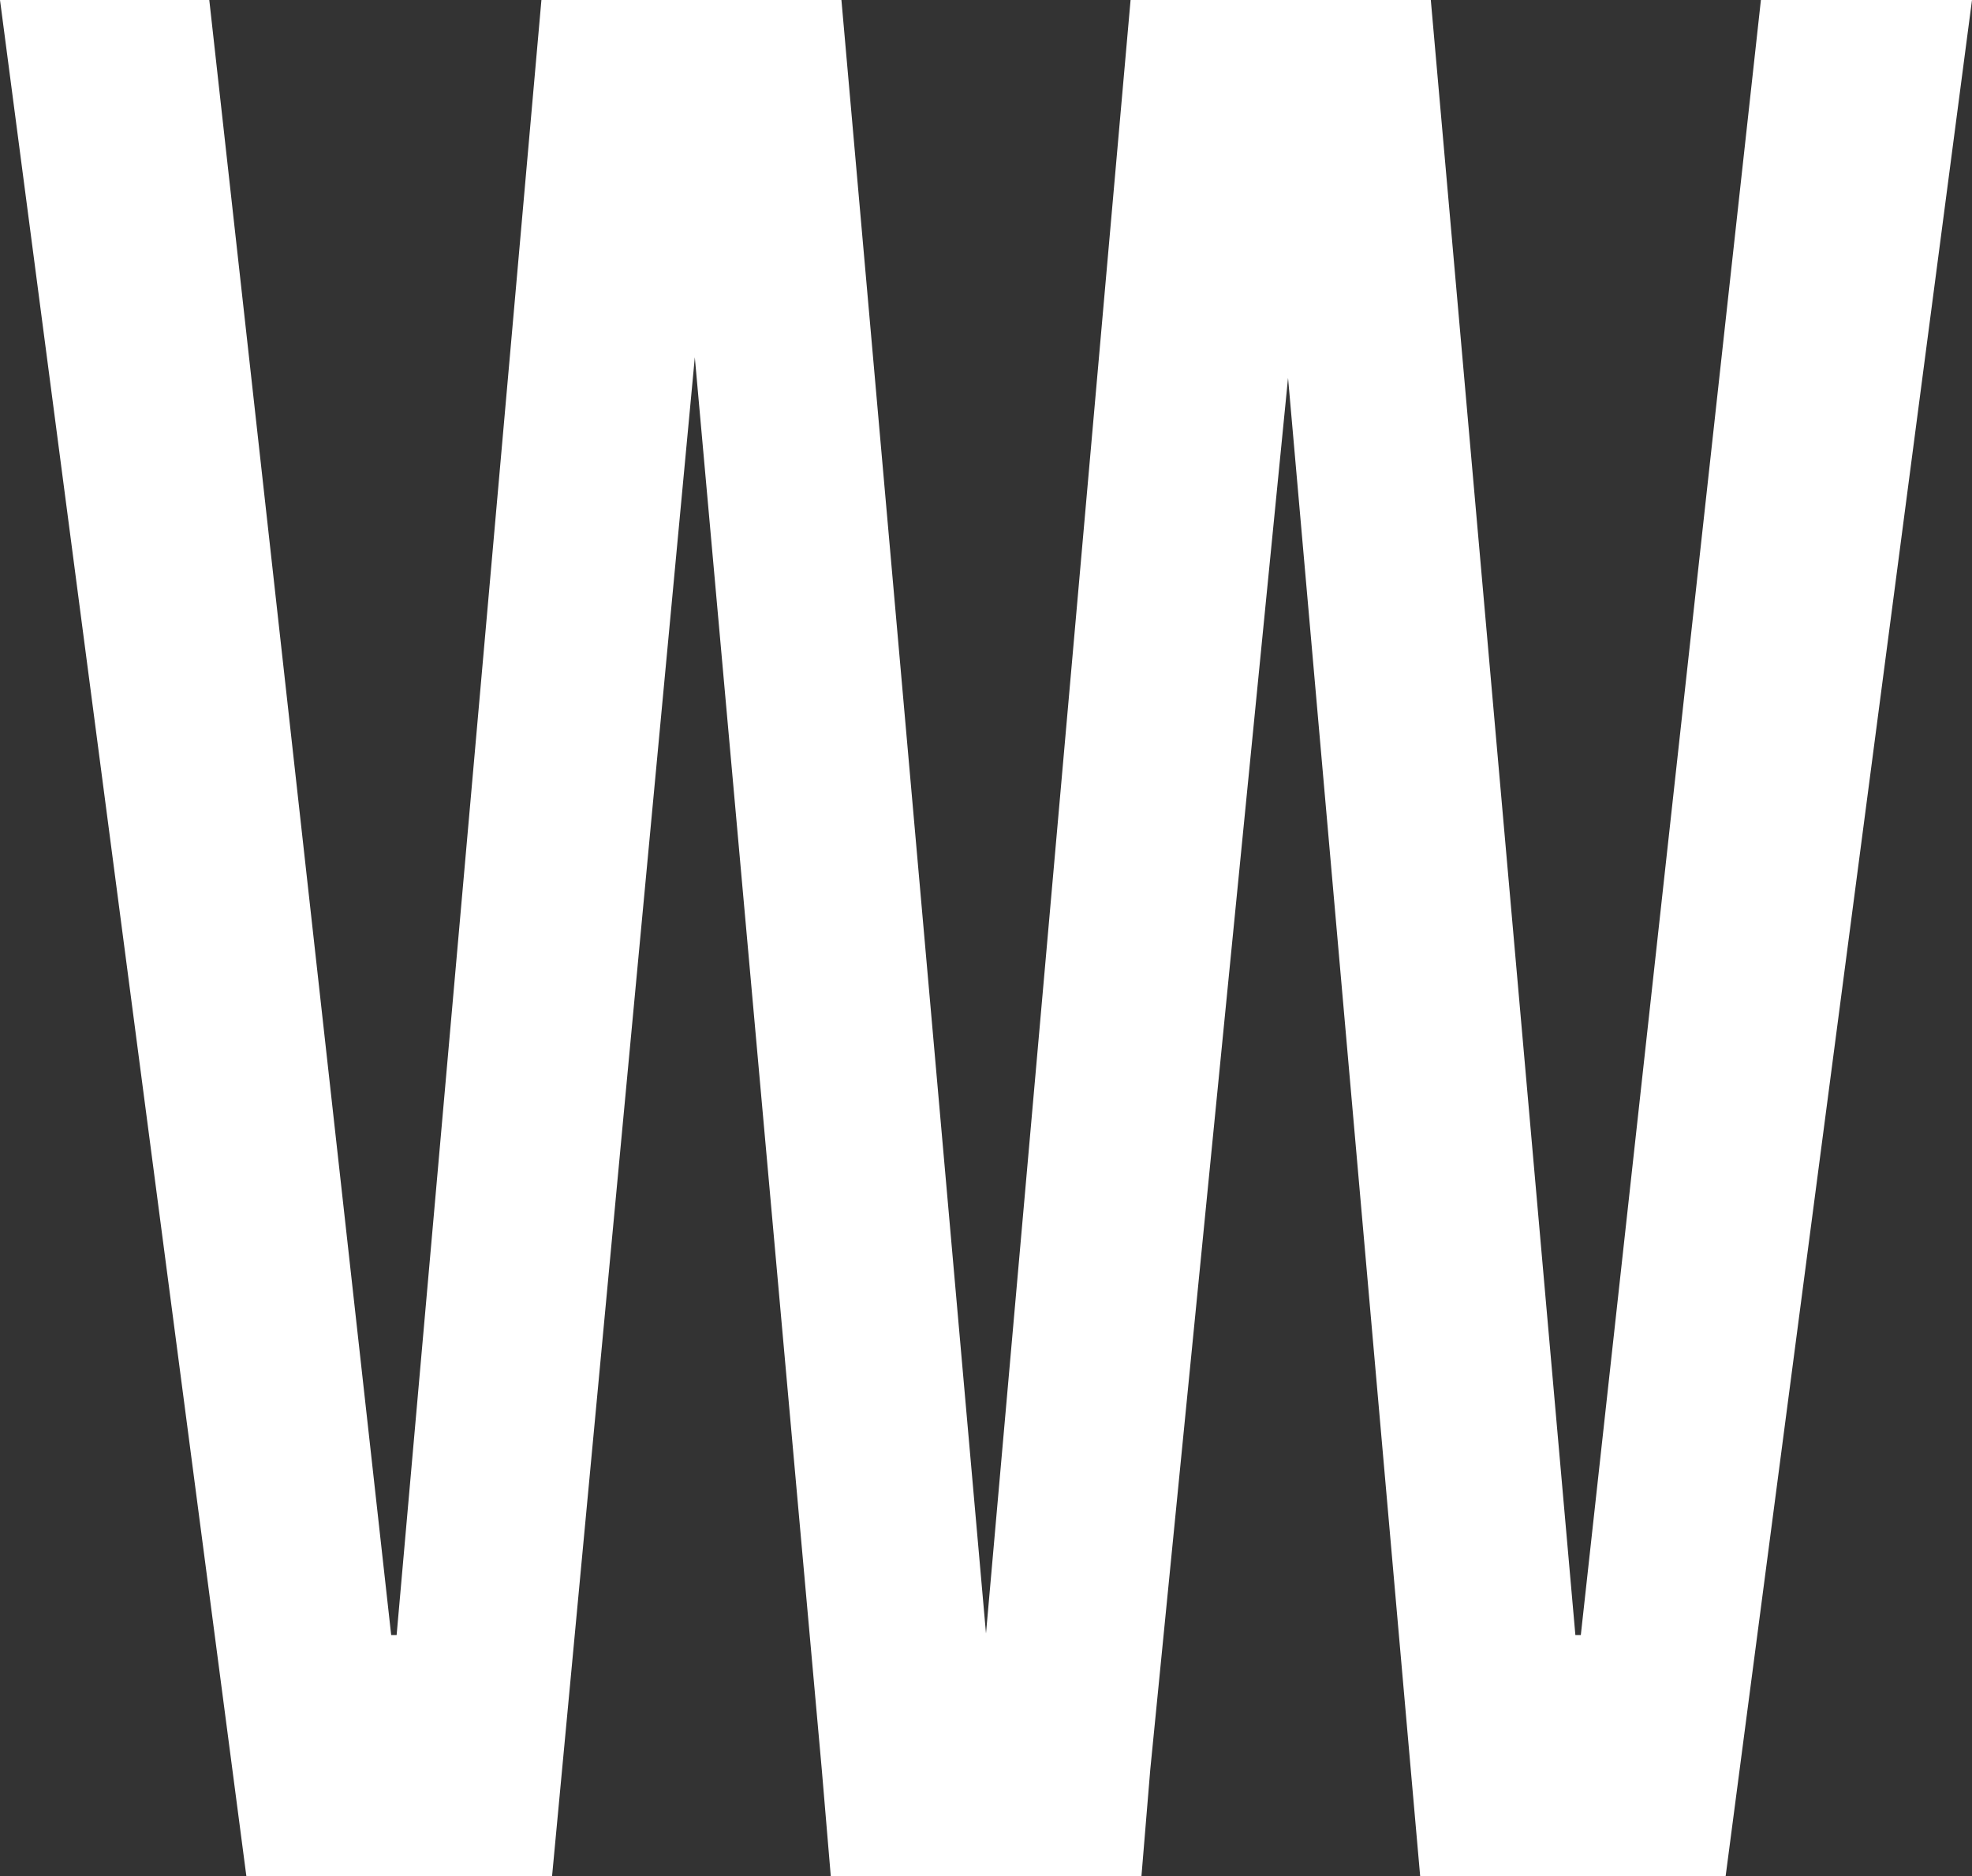 <?xml version="1.0" encoding="UTF-8"?> <svg xmlns="http://www.w3.org/2000/svg" id="Слой_1" data-name="Слой 1" viewBox="0 0 87.16 82.91"><rect x="0" y="0" width="87.16" height="82.91" fill="#333333" stroke="none"/> <defs> <style>.cls-1{fill:#fff;}</style> </defs> <polygon class="cls-1" points="77.83 0 69.87 72.26 69.63 72.26 63.24 0 61.12 0 50.45 0 49.97 0 43.58 72.19 37.19 0 36.71 0 26.04 0 23.93 0 17.53 72.26 17.29 72.26 9.25 0 0 0 10.89 82.92 24.4 82.92 30.71 15.79 36.32 78.18 36.72 82.92 36.94 82.92 50.23 82.92 50.45 82.92 50.84 78.21 56.93 16.7 62.77 82.92 76.27 82.92 87.16 0 77.83 0"></polygon> </svg> 